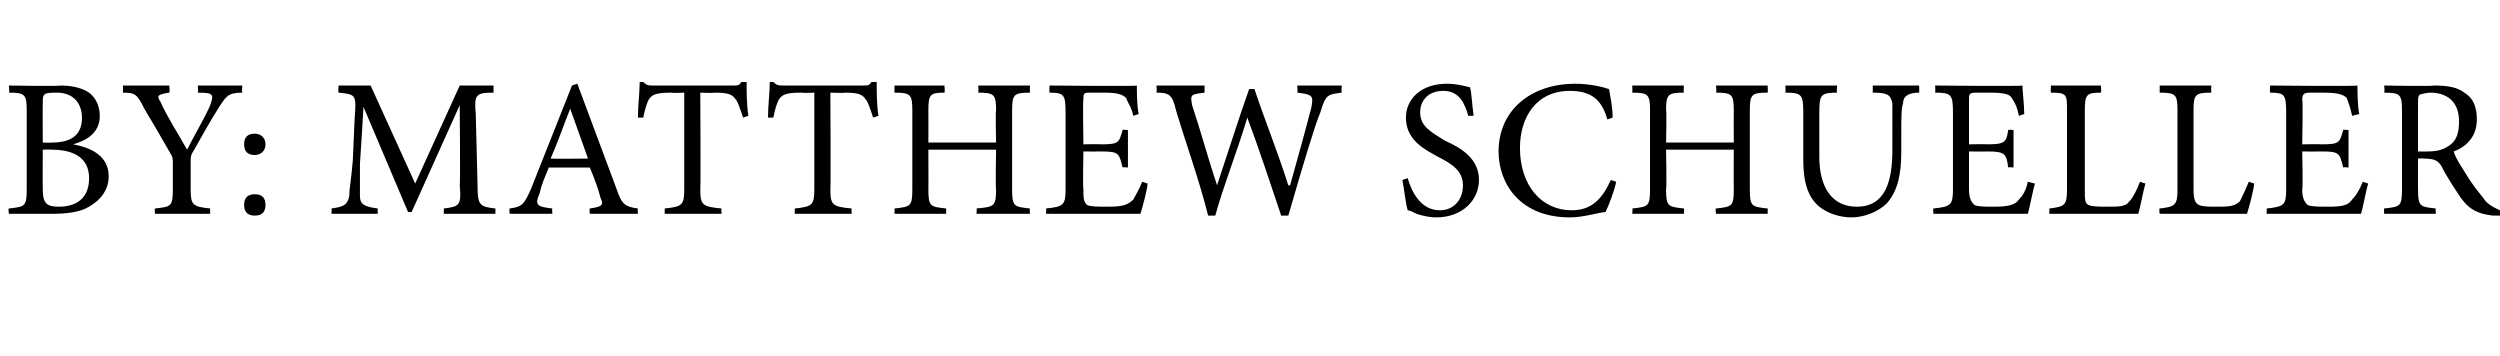 <?xml version="1.0" standalone="no"?>
<!DOCTYPE svg PUBLIC "-//W3C//DTD SVG 1.1//EN" "http://www.w3.org/Graphics/SVG/1.1/DTD/svg11.dtd">
<svg xmlns="http://www.w3.org/2000/svg" version="1.1" width="140.3px" height="20px" viewBox="0 -4 140.3 20" style="top:-4px">
  <desc>by: MATTHEW SCHUELLER</desc>
  <defs/>
  <g id="Polygon134579">
    <path d="M 4.1 4.1 C 5.2 4.3 6.1 4.8 6.1 5.9 C 6.1 6.6 5.7 7.2 5 7.6 C 4.5 7.9 3.8 8 2.9 8 C 2.88 8 0.5 8 0.5 8 C 0.5 8 0.45 7.69 0.5 7.7 C 1.4 7.6 1.5 7.6 1.5 6.6 C 1.5 6.6 1.5 2.2 1.5 2.2 C 1.5 1.3 1.4 1.2 0.5 1.2 C 0.54 1.15 0.5 0.8 0.5 0.8 C 0.5 0.8 3.37 0.85 3.4 0.8 C 4.2 0.8 4.7 1 5 1.2 C 5.4 1.5 5.6 2 5.6 2.5 C 5.6 3.5 4.8 3.9 4.1 4.1 C 4.1 4.1 4.1 4.1 4.1 4.1 Z M 2.9 4 C 4.1 4 4.6 3.5 4.6 2.6 C 4.6 1.9 4.2 1.2 3.2 1.2 C 2.9 1.2 2.6 1.2 2.5 1.3 C 2.4 1.4 2.4 1.5 2.4 1.9 C 2.39 1.86 2.4 4 2.4 4 C 2.4 4 2.9 4.02 2.9 4 Z M 2.4 6.6 C 2.4 7.4 2.6 7.6 3.3 7.6 C 4.2 7.6 5 7.2 5 6 C 5 4.9 4.2 4.4 2.9 4.4 C 2.89 4.38 2.4 4.4 2.4 4.4 C 2.4 4.4 2.39 6.62 2.4 6.6 Z M 13.6 1.2 C 12.8 1.2 12.7 1.4 12.3 2 C 11.8 2.8 11.4 3.5 10.9 4.4 C 10.7 4.7 10.7 4.8 10.7 5.1 C 10.7 5.1 10.7 6.6 10.7 6.6 C 10.7 7.5 10.8 7.6 11.8 7.7 C 11.78 7.69 11.8 8 11.8 8 L 8.7 8 C 8.7 8 8.67 7.69 8.7 7.7 C 9.6 7.6 9.7 7.6 9.7 6.6 C 9.7 6.6 9.7 5.2 9.7 5.2 C 9.7 4.9 9.7 4.8 9.5 4.5 C 9.1 3.8 8.7 3.1 8.1 2.1 C 7.7 1.3 7.6 1.2 6.9 1.2 C 6.91 1.15 6.9 0.8 6.9 0.8 L 9.5 0.8 C 9.5 0.8 9.54 1.15 9.5 1.2 C 8.8 1.3 8.8 1.4 9 1.7 C 9.4 2.6 10 3.5 10.5 4.4 C 10.9 3.6 11.5 2.6 11.8 1.9 C 12 1.3 12 1.2 11.1 1.2 C 11.13 1.15 11.1 0.8 11.1 0.8 L 13.6 0.8 C 13.6 0.8 13.56 1.15 13.6 1.2 Z M 14.9 4.1 C 14.9 4.5 14.6 4.7 14.3 4.7 C 13.9 4.7 13.7 4.5 13.7 4.1 C 13.7 3.7 13.9 3.5 14.3 3.5 C 14.6 3.5 14.9 3.7 14.9 4.1 Z M 13.7 7.5 C 13.7 7.1 13.9 6.9 14.3 6.9 C 14.7 6.9 14.9 7.1 14.9 7.5 C 14.9 7.9 14.7 8.1 14.3 8.1 C 13.9 8.1 13.7 7.9 13.7 7.5 Z M 24.9 8 C 24.9 8 24.92 7.69 24.9 7.7 C 25.8 7.6 25.9 7.5 25.8 6.4 C 25.84 6.38 25.8 1.9 25.8 1.9 L 25.8 1.9 L 23.1 7.9 L 22.9 7.9 L 20.4 2 L 20.4 2 C 20.4 2 20.21 5.18 20.2 5.2 C 20.2 6.1 20.2 6.6 20.2 7 C 20.2 7.5 20.5 7.6 21.2 7.7 C 21.19 7.69 21.2 8 21.2 8 L 18.6 8 C 18.6 8 18.63 7.69 18.6 7.7 C 19.3 7.6 19.5 7.5 19.6 7 C 19.6 6.6 19.7 6.2 19.8 5 C 19.8 5 19.9 2.7 19.9 2.7 C 20 1.3 20 1.3 19 1.2 C 18.97 1.15 19 0.8 19 0.8 L 20.8 0.8 L 23.3 6.3 L 25.8 0.8 L 27.7 0.8 C 27.7 0.8 27.69 1.15 27.7 1.2 C 26.7 1.2 26.6 1.3 26.7 2.4 C 26.7 2.4 26.8 6.4 26.8 6.4 C 26.8 7.5 26.9 7.6 27.8 7.7 C 27.81 7.69 27.8 8 27.8 8 L 24.9 8 Z M 33.1 8 C 33.1 8 33.07 7.69 33.1 7.7 C 33.8 7.6 33.9 7.5 33.7 7.1 C 33.6 6.7 33.4 6.1 33.1 5.4 C 33.1 5.4 30.8 5.4 30.8 5.4 C 30.6 5.9 30.4 6.3 30.3 6.8 C 30 7.5 30.1 7.6 31 7.7 C 30.97 7.69 31 8 31 8 L 28.6 8 C 28.6 8 28.58 7.69 28.6 7.7 C 29.3 7.6 29.4 7.5 29.8 6.6 C 29.81 6.56 32.1 0.8 32.1 0.8 C 32.1 0.8 32.43 0.68 32.4 0.7 C 33.1 2.6 33.9 4.7 34.6 6.6 C 34.9 7.5 35.1 7.6 35.8 7.7 C 35.77 7.69 35.8 8 35.8 8 L 33.1 8 Z M 32 2.1 C 32 2.1 31.97 2.11 32 2.1 C 31.6 3.1 31.3 4 30.9 4.9 C 30.94 4.92 33 4.9 33 4.9 L 32 2.1 Z M 41.7 2.6 C 41.5 2 41.4 1.7 41.3 1.6 C 41.1 1.3 40.9 1.2 40.1 1.2 C 40.11 1.23 39.3 1.2 39.3 1.2 C 39.3 1.2 39.33 6.64 39.3 6.6 C 39.3 7.5 39.4 7.6 40.5 7.7 C 40.46 7.69 40.5 8 40.5 8 L 37.3 8 C 37.3 8 37.31 7.69 37.3 7.7 C 38.3 7.6 38.4 7.5 38.4 6.6 C 38.4 6.64 38.4 1.2 38.4 1.2 C 38.4 1.2 37.71 1.23 37.7 1.2 C 36.8 1.2 36.6 1.3 36.4 1.6 C 36.3 1.8 36.2 2.1 36.1 2.6 C 36.1 2.6 35.8 2.6 35.8 2.6 C 35.8 1.9 35.9 1.2 35.9 0.6 C 35.9 0.6 36.1 0.6 36.1 0.6 C 36.3 0.8 36.4 0.8 36.7 0.8 C 36.7 0.8 41.1 0.8 41.1 0.8 C 41.4 0.8 41.5 0.8 41.6 0.6 C 41.6 0.6 41.9 0.6 41.9 0.6 C 41.9 1.1 41.9 1.9 42 2.5 C 42 2.5 41.7 2.6 41.7 2.6 Z M 49 2.6 C 48.8 2 48.7 1.7 48.6 1.6 C 48.4 1.3 48.2 1.2 47.4 1.2 C 47.41 1.23 46.6 1.2 46.6 1.2 C 46.6 1.2 46.63 6.64 46.6 6.6 C 46.6 7.5 46.7 7.6 47.8 7.7 C 47.77 7.69 47.8 8 47.8 8 L 44.6 8 C 44.6 8 44.61 7.69 44.6 7.7 C 45.6 7.6 45.7 7.5 45.7 6.6 C 45.7 6.64 45.7 1.2 45.7 1.2 C 45.7 1.2 45.02 1.23 45 1.2 C 44.1 1.2 43.9 1.3 43.7 1.6 C 43.6 1.8 43.5 2.1 43.4 2.6 C 43.4 2.6 43.1 2.6 43.1 2.6 C 43.1 1.9 43.2 1.2 43.2 0.6 C 43.2 0.6 43.4 0.6 43.4 0.6 C 43.6 0.8 43.7 0.8 44 0.8 C 44 0.8 48.4 0.8 48.4 0.8 C 48.7 0.8 48.8 0.8 48.9 0.6 C 48.9 0.6 49.2 0.6 49.2 0.6 C 49.2 1.1 49.2 1.9 49.3 2.5 C 49.3 2.5 49 2.6 49 2.6 Z M 57.8 1.2 C 56.9 1.2 56.8 1.3 56.8 2.2 C 56.8 2.2 56.8 6.6 56.8 6.6 C 56.8 7.6 56.9 7.6 57.8 7.7 C 57.78 7.69 57.8 8 57.8 8 L 54.8 8 C 54.8 8 54.83 7.69 54.8 7.7 C 55.8 7.6 55.9 7.6 55.9 6.6 C 55.86 6.64 55.9 4.4 55.9 4.4 L 52.1 4.4 C 52.1 4.4 52.11 6.64 52.1 6.6 C 52.1 7.6 52.2 7.6 53.1 7.7 C 53.1 7.69 53.1 8 53.1 8 L 50.2 8 C 50.2 8 50.21 7.69 50.2 7.7 C 51.1 7.6 51.2 7.6 51.2 6.6 C 51.2 6.6 51.2 2.2 51.2 2.2 C 51.2 1.3 51.1 1.2 50.2 1.2 C 50.19 1.15 50.2 0.8 50.2 0.8 L 53 0.8 C 53 0.8 53.04 1.15 53 1.2 C 52.2 1.2 52.1 1.3 52.1 2.2 C 52.11 2.2 52.1 4 52.1 4 L 55.9 4 C 55.9 4 55.86 2.2 55.9 2.2 C 55.9 1.3 55.8 1.2 54.9 1.2 C 54.92 1.15 54.9 0.8 54.9 0.8 L 57.8 0.8 C 57.8 0.8 57.79 1.15 57.8 1.2 Z M 64.4 6.3 C 64.4 6.6 64.1 7.7 64 8 C 64.03 8 58.7 8 58.7 8 C 58.7 8 58.73 7.69 58.7 7.7 C 59.7 7.6 59.8 7.5 59.8 6.6 C 59.8 6.6 59.8 2.3 59.8 2.3 C 59.8 1.3 59.7 1.2 58.9 1.2 C 58.88 1.15 58.9 0.8 58.9 0.8 C 58.9 0.8 63.78 0.85 63.8 0.8 C 63.8 1.1 63.8 1.9 63.9 2.4 C 63.9 2.4 63.6 2.5 63.6 2.5 C 63.5 2 63.3 1.8 63.2 1.5 C 63 1.3 62.7 1.2 62 1.2 C 62 1.2 61.1 1.2 61.1 1.2 C 60.8 1.2 60.8 1.3 60.8 1.6 C 60.76 1.58 60.8 4.1 60.8 4.1 C 60.8 4.1 61.79 4.08 61.8 4.1 C 62.8 4.1 62.8 4 63 3.3 C 62.98 3.26 63.3 3.3 63.3 3.3 L 63.3 5.4 C 63.3 5.4 62.98 5.37 63 5.4 C 62.8 4.6 62.8 4.5 61.8 4.5 C 61.8 4.51 60.8 4.5 60.8 4.5 C 60.8 4.5 60.76 6.59 60.8 6.6 C 60.8 7.1 60.8 7.3 61 7.5 C 61.2 7.6 61.6 7.6 62.2 7.6 C 63 7.6 63.3 7.5 63.6 7.2 C 63.7 7 63.9 6.7 64.1 6.2 C 64.1 6.2 64.4 6.3 64.4 6.3 Z M 75.3 1.2 C 74.5 1.3 74.4 1.3 74.1 2.3 C 73.8 3 73.2 5 72.3 8.1 C 72.3 8.1 71.9 8.1 71.9 8.1 C 71.3 6.3 70.6 4.2 70 2.6 C 70 2.6 70 2.6 70 2.6 C 69.4 4.6 68.7 6.3 68.2 8.1 C 68.2 8.1 67.8 8.1 67.8 8.1 C 67.3 6.1 66.6 4.2 66 2.2 C 65.8 1.3 65.6 1.2 64.9 1.2 C 64.93 1.15 64.9 0.8 64.9 0.8 L 67.6 0.8 C 67.6 0.8 67.6 1.15 67.6 1.2 C 66.8 1.3 66.8 1.3 66.9 1.9 C 67.4 3.4 67.8 4.9 68.3 6.4 C 68.3 6.4 68.3 6.4 68.3 6.4 C 68.9 4.6 69.5 2.7 70.1 1 C 70.1 1 70.4 1 70.4 1 C 71 2.8 71.7 4.5 72.3 6.4 C 72.3 6.4 72.4 6.4 72.4 6.4 C 72.8 5 73.4 2.8 73.6 2 C 73.7 1.4 73.7 1.3 72.8 1.2 C 72.84 1.15 72.8 0.8 72.8 0.8 L 75.3 0.8 C 75.3 0.8 75.27 1.15 75.3 1.2 Z M 82.4 2.5 C 82.2 1.8 81.9 1.1 81 1.1 C 80.1 1.1 79.7 1.7 79.7 2.3 C 79.7 3.1 80.3 3.4 81.1 3.9 C 82 4.3 83 4.9 83 6.1 C 83 7.2 82.1 8.2 80.6 8.2 C 80.2 8.2 79.8 8.1 79.5 8 C 79.3 7.9 79.1 7.8 79 7.8 C 78.9 7.5 78.8 6.6 78.7 6.1 C 78.7 6.1 79 6 79 6 C 79.2 6.7 79.7 7.8 80.8 7.8 C 81.6 7.8 82.1 7.2 82.1 6.4 C 82.1 5.6 81.5 5.2 80.7 4.8 C 80 4.4 78.9 3.9 78.9 2.6 C 78.9 1.6 79.7 0.7 81.2 0.7 C 81.7 0.7 82.1 0.8 82.5 0.9 C 82.6 1.3 82.6 1.8 82.7 2.5 C 82.7 2.5 82.4 2.5 82.4 2.5 Z M 90.7 6.2 C 90.6 6.7 90.3 7.5 90.1 7.9 C 89.8 7.9 88.9 8.2 88.1 8.2 C 85.3 8.2 84.1 6.3 84.1 4.5 C 84.1 2.2 85.9 0.7 88.4 0.7 C 89.3 0.7 90 0.9 90.3 1 C 90.4 1.6 90.5 2 90.5 2.6 C 90.5 2.6 90.2 2.7 90.2 2.7 C 89.9 1.6 89.3 1.1 88.1 1.1 C 86.2 1.1 85.3 2.6 85.3 4.3 C 85.3 6.4 86.5 7.8 88.2 7.8 C 89.3 7.8 89.9 7.2 90.4 6.1 C 90.4 6.1 90.7 6.2 90.7 6.2 Z M 99.2 1.2 C 98.3 1.2 98.2 1.3 98.2 2.2 C 98.2 2.2 98.2 6.6 98.2 6.6 C 98.2 7.6 98.3 7.6 99.2 7.7 C 99.21 7.69 99.2 8 99.2 8 L 96.3 8 C 96.3 8 96.26 7.69 96.3 7.7 C 97.2 7.6 97.3 7.6 97.3 6.6 C 97.29 6.64 97.3 4.4 97.3 4.4 L 93.5 4.4 C 93.5 4.4 93.54 6.64 93.5 6.6 C 93.5 7.6 93.6 7.6 94.5 7.7 C 94.53 7.69 94.5 8 94.5 8 L 91.6 8 C 91.6 8 91.64 7.69 91.6 7.7 C 92.5 7.6 92.6 7.6 92.6 6.6 C 92.6 6.6 92.6 2.2 92.6 2.2 C 92.6 1.3 92.5 1.2 91.6 1.2 C 91.62 1.15 91.6 0.8 91.6 0.8 L 94.5 0.8 C 94.5 0.8 94.47 1.15 94.5 1.2 C 93.6 1.2 93.5 1.3 93.5 2.2 C 93.54 2.2 93.5 4 93.5 4 L 97.3 4 C 97.3 4 97.29 2.2 97.3 2.2 C 97.3 1.3 97.2 1.2 96.3 1.2 C 96.35 1.15 96.3 0.8 96.3 0.8 L 99.2 0.8 C 99.2 0.8 99.22 1.15 99.2 1.2 Z M 107.7 1.2 C 107.1 1.2 106.8 1.4 106.8 1.8 C 106.7 2.1 106.7 2.6 106.7 3.6 C 106.7 3.6 106.7 4.5 106.7 4.5 C 106.7 5.8 106.5 6.7 105.9 7.4 C 105.4 7.9 104.6 8.2 103.9 8.2 C 103.3 8.2 102.6 8 102.1 7.6 C 101.5 7.1 101.2 6.3 101.2 5 C 101.2 5 101.2 2.3 101.2 2.3 C 101.2 1.3 101.1 1.2 100.2 1.2 C 100.21 1.15 100.2 0.8 100.2 0.8 L 103.1 0.8 C 103.1 0.8 103.06 1.15 103.1 1.2 C 102.2 1.2 102.1 1.3 102.1 2.3 C 102.1 2.3 102.1 4.8 102.1 4.8 C 102.1 6.5 102.8 7.6 104.2 7.6 C 105.8 7.6 106.2 6.2 106.2 4.4 C 106.2 4.4 106.2 3.6 106.2 3.6 C 106.2 2.6 106.2 2.1 106.2 1.8 C 106.1 1.3 105.9 1.2 105.1 1.2 C 105.1 1.15 105.1 0.8 105.1 0.8 L 107.7 0.8 C 107.7 0.8 107.72 1.15 107.7 1.2 Z M 114.2 6.3 C 114.1 6.6 113.9 7.7 113.8 8 C 113.78 8 108.5 8 108.5 8 C 108.5 8 108.48 7.69 108.5 7.7 C 109.5 7.6 109.6 7.5 109.6 6.6 C 109.6 6.6 109.6 2.3 109.6 2.3 C 109.6 1.3 109.5 1.2 108.6 1.2 C 108.62 1.15 108.6 0.8 108.6 0.8 C 108.6 0.8 113.53 0.85 113.5 0.8 C 113.5 1.1 113.6 1.9 113.6 2.4 C 113.6 2.4 113.3 2.5 113.3 2.5 C 113.2 2 113.1 1.8 112.9 1.5 C 112.8 1.3 112.5 1.2 111.7 1.2 C 111.7 1.2 110.9 1.2 110.9 1.2 C 110.5 1.2 110.5 1.3 110.5 1.6 C 110.5 1.58 110.5 4.1 110.5 4.1 C 110.5 4.1 111.54 4.08 111.5 4.1 C 112.5 4.1 112.6 4 112.7 3.3 C 112.73 3.26 113 3.3 113 3.3 L 113 5.4 C 113 5.4 112.73 5.37 112.7 5.4 C 112.6 4.6 112.5 4.5 111.5 4.5 C 111.55 4.51 110.5 4.5 110.5 4.5 C 110.5 4.5 110.5 6.59 110.5 6.6 C 110.5 7.1 110.6 7.3 110.8 7.5 C 111 7.6 111.4 7.6 111.9 7.6 C 112.7 7.6 113.1 7.5 113.3 7.2 C 113.5 7 113.7 6.7 113.8 6.2 C 113.8 6.2 114.2 6.3 114.2 6.3 Z M 120.4 6.3 C 120.3 6.6 120.1 7.7 120 8 C 120.01 8 115 8 115 8 C 115 8 115.03 7.69 115 7.7 C 115.9 7.6 116 7.5 116 6.6 C 116 6.6 116 2.2 116 2.2 C 116 1.3 116 1.2 115.1 1.2 C 115.07 1.15 115.1 0.8 115.1 0.8 L 117.9 0.8 C 117.9 0.8 117.94 1.15 117.9 1.2 C 117.1 1.2 117 1.3 117 2.2 C 117 2.2 117 6.6 117 6.6 C 117 7.2 117 7.4 117.2 7.5 C 117.4 7.6 117.8 7.6 118.3 7.6 C 118.9 7.6 119.3 7.6 119.5 7.3 C 119.7 7.1 119.9 6.7 120.1 6.2 C 120.1 6.2 120.4 6.3 120.4 6.3 Z M 126.5 6.3 C 126.5 6.6 126.2 7.7 126.1 8 C 126.15 8 121.2 8 121.2 8 C 121.2 8 121.16 7.69 121.2 7.7 C 122.1 7.6 122.2 7.5 122.2 6.6 C 122.2 6.6 122.2 2.2 122.2 2.2 C 122.2 1.3 122.1 1.2 121.2 1.2 C 121.21 1.15 121.2 0.8 121.2 0.8 L 124.1 0.8 C 124.1 0.8 124.08 1.15 124.1 1.2 C 123.2 1.2 123.1 1.3 123.1 2.2 C 123.1 2.2 123.1 6.6 123.1 6.6 C 123.1 7.2 123.2 7.4 123.4 7.5 C 123.6 7.6 124 7.6 124.4 7.6 C 125 7.6 125.4 7.6 125.7 7.3 C 125.8 7.1 126 6.7 126.2 6.2 C 126.2 6.2 126.5 6.3 126.5 6.3 Z M 132.9 6.3 C 132.8 6.6 132.6 7.7 132.5 8 C 132.52 8 127.2 8 127.2 8 C 127.2 8 127.22 7.69 127.2 7.7 C 128.2 7.6 128.3 7.5 128.3 6.6 C 128.3 6.6 128.3 2.3 128.3 2.3 C 128.3 1.3 128.2 1.2 127.4 1.2 C 127.37 1.15 127.4 0.8 127.4 0.8 C 127.4 0.8 132.27 0.85 132.3 0.8 C 132.3 1.1 132.3 1.9 132.4 2.4 C 132.4 2.4 132 2.5 132 2.5 C 131.9 2 131.8 1.8 131.7 1.5 C 131.5 1.3 131.2 1.2 130.4 1.2 C 130.4 1.2 129.6 1.2 129.6 1.2 C 129.3 1.2 129.2 1.3 129.2 1.6 C 129.25 1.58 129.2 4.1 129.2 4.1 C 129.2 4.1 130.28 4.08 130.3 4.1 C 131.3 4.1 131.3 4 131.5 3.3 C 131.47 3.26 131.8 3.3 131.8 3.3 L 131.8 5.4 C 131.8 5.4 131.47 5.37 131.5 5.4 C 131.3 4.6 131.3 4.5 130.3 4.5 C 130.29 4.51 129.2 4.5 129.2 4.5 C 129.2 4.5 129.25 6.59 129.2 6.6 C 129.2 7.1 129.3 7.3 129.5 7.5 C 129.7 7.6 130.1 7.6 130.7 7.6 C 131.5 7.6 131.8 7.5 132 7.2 C 132.2 7 132.4 6.7 132.6 6.2 C 132.6 6.2 132.9 6.3 132.9 6.3 Z M 140.3 8.1 C 140.1 8.1 140 8.1 139.9 8.1 C 139.1 8 138.6 7.8 138.1 7.1 C 137.7 6.5 137.3 5.9 137 5.3 C 136.8 5 136.6 4.9 136 4.9 C 136.05 4.87 135.7 4.9 135.7 4.9 C 135.7 4.9 135.69 6.62 135.7 6.6 C 135.7 7.6 135.8 7.6 136.7 7.7 C 136.67 7.69 136.7 8 136.7 8 L 133.8 8 C 133.8 8 133.78 7.69 133.8 7.7 C 134.7 7.6 134.8 7.6 134.8 6.6 C 134.8 6.6 134.8 2.2 134.8 2.2 C 134.8 1.3 134.7 1.2 133.8 1.2 C 133.84 1.15 133.8 0.8 133.8 0.8 C 133.8 0.8 136.56 0.85 136.6 0.8 C 137.4 0.8 137.9 0.9 138.3 1.2 C 138.8 1.5 139 2 139 2.7 C 139 3.6 138.5 4.2 137.7 4.5 C 137.8 4.9 138.3 5.6 138.6 6.1 C 139 6.7 139.3 7 139.5 7.3 C 139.8 7.6 140.1 7.7 140.3 7.8 C 140.3 7.8 140.3 8.1 140.3 8.1 Z M 136.2 4.5 C 136.8 4.5 137.1 4.4 137.4 4.2 C 137.9 3.9 138 3.4 138 2.8 C 138 1.6 137.2 1.2 136.4 1.2 C 136.1 1.2 135.9 1.3 135.8 1.3 C 135.7 1.4 135.7 1.5 135.7 1.8 C 135.69 1.8 135.7 4.5 135.7 4.5 C 135.7 4.5 136.22 4.51 136.2 4.5 Z " stroke="none" fill="#000"/>
  </g>
</svg>